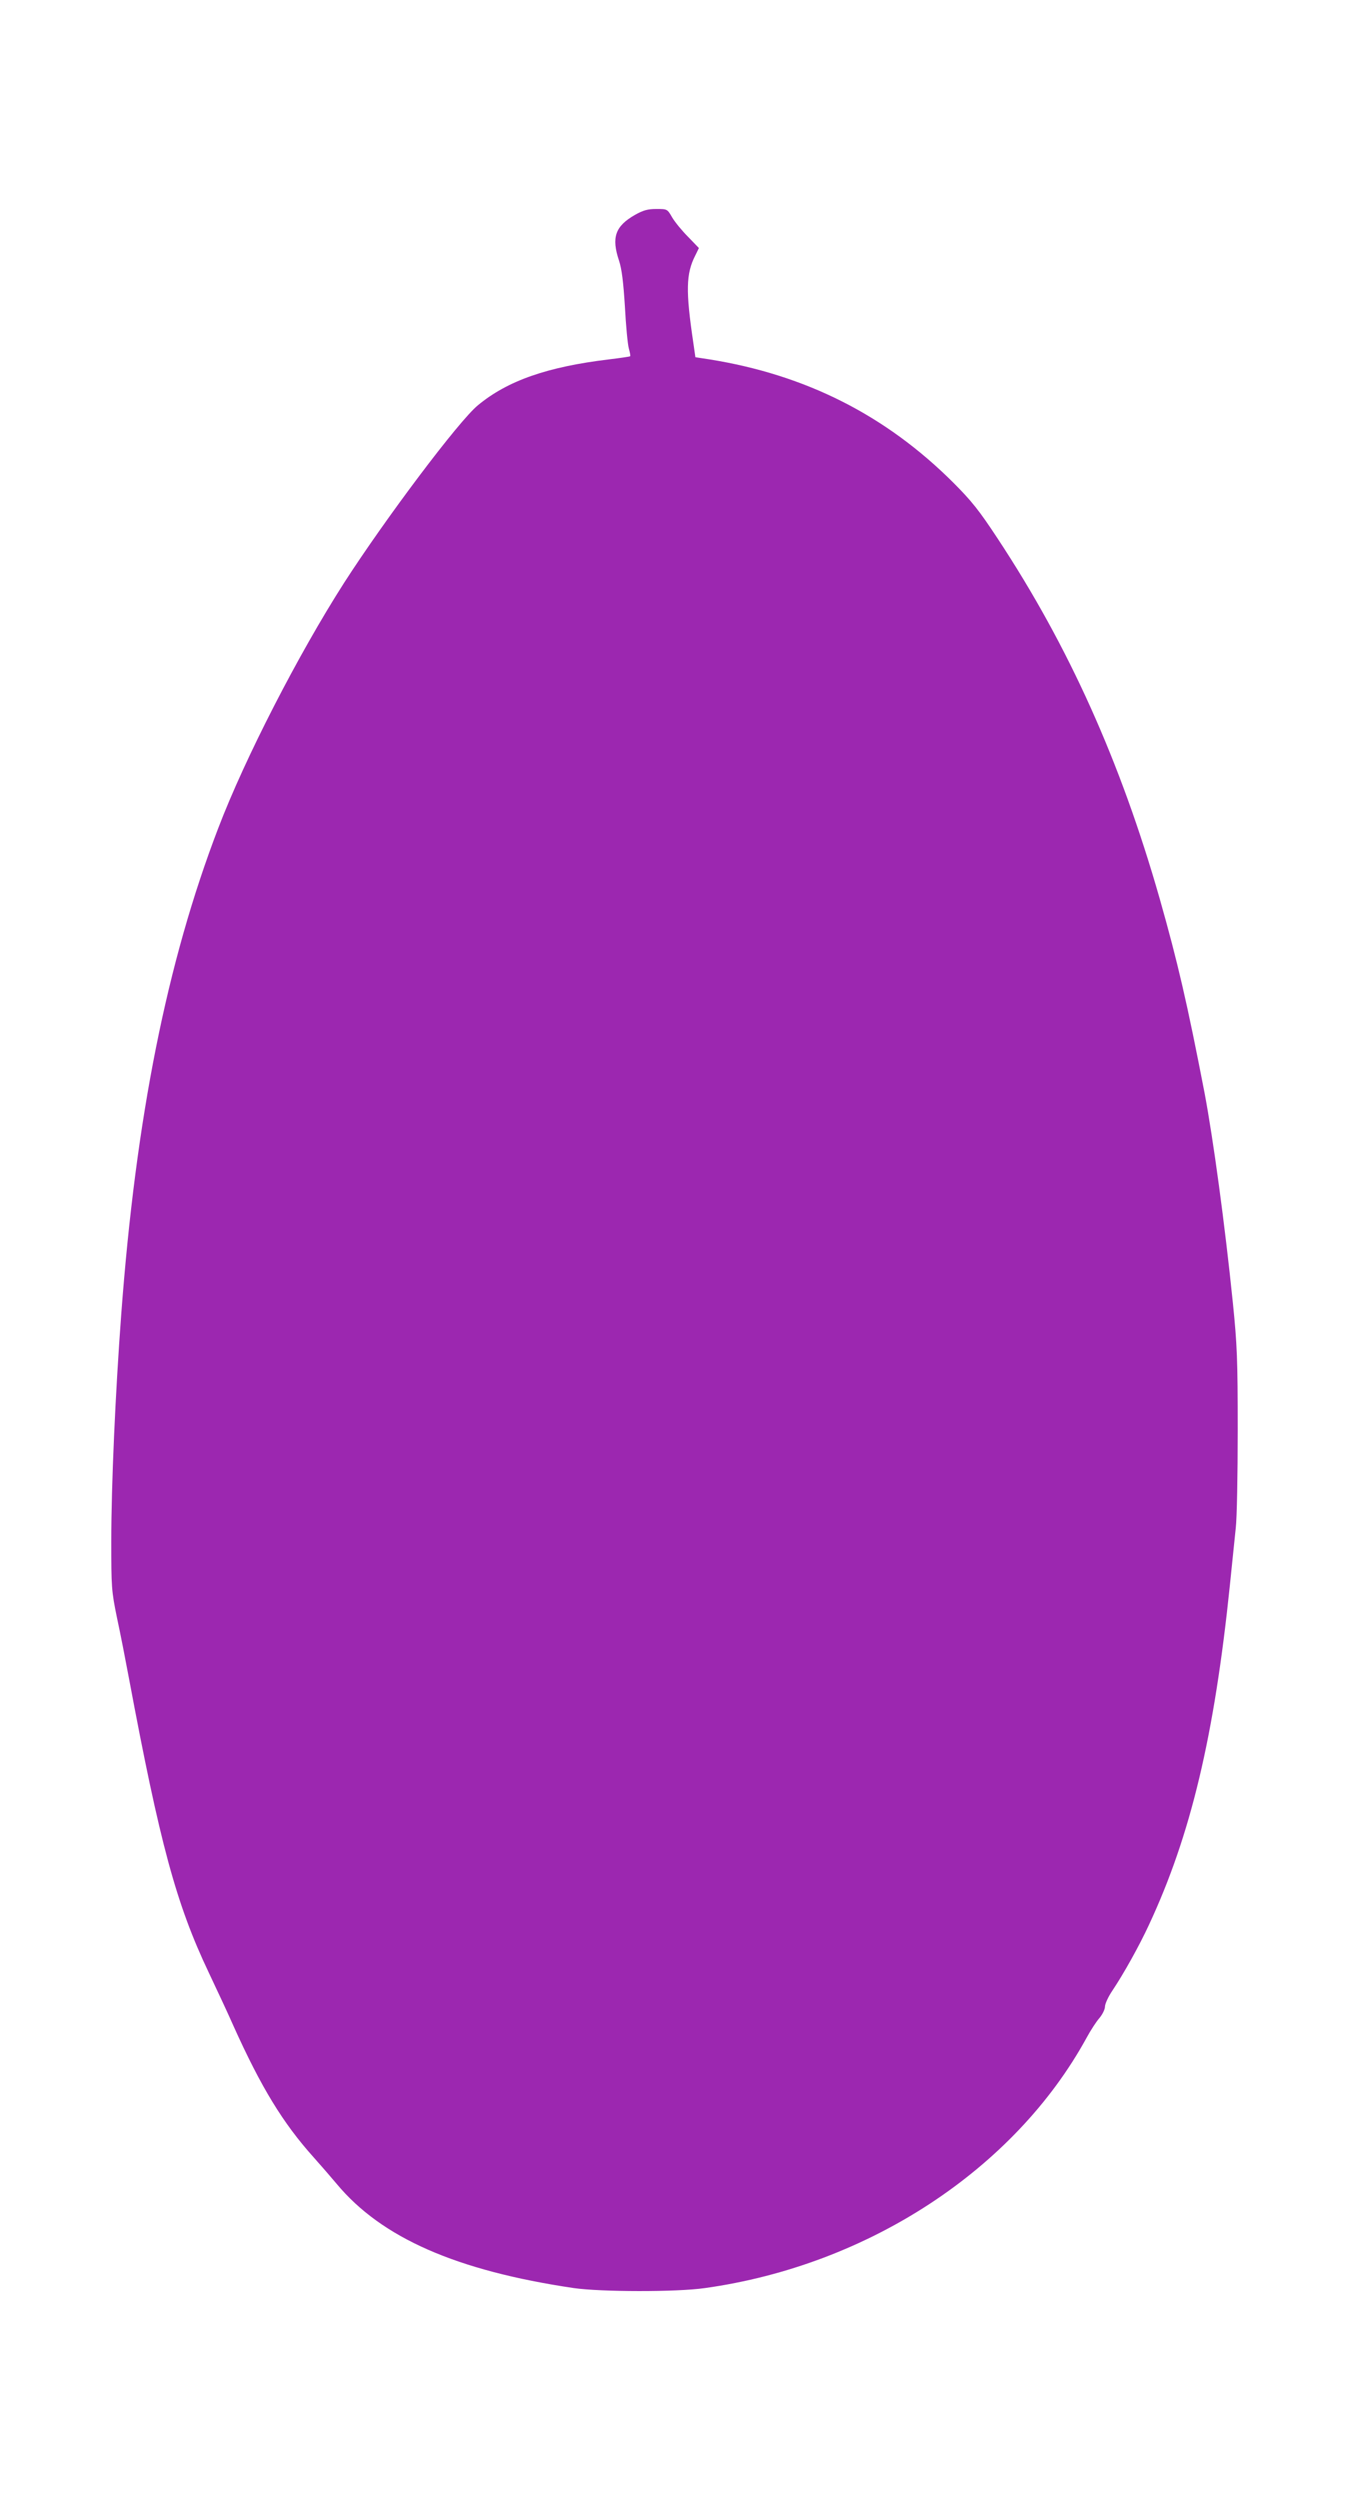 <?xml version="1.0" standalone="no"?>
<!DOCTYPE svg PUBLIC "-//W3C//DTD SVG 20010904//EN"
 "http://www.w3.org/TR/2001/REC-SVG-20010904/DTD/svg10.dtd">
<svg version="1.0" xmlns="http://www.w3.org/2000/svg"
 width="691pt" height="1280pt" viewBox="0 0 691 1280"
 preserveAspectRatio="xMidYMid meet">
<g transform="translate(0,1280) scale(0.1,-0.1)"
fill="#9c27b0" stroke="none">
<path d="M3253 11700 c-102 -58 -122 -116 -82 -235 14 -43 22 -108 30 -235 5
-96 14 -192 20 -214 6 -21 9 -39 7 -40 -2 -2 -50 -9 -108 -16 -316 -38 -520
-109 -672 -235 -97 -79 -475 -582 -686 -910 -233 -364 -507 -896 -644 -1255
-263 -686 -422 -1482 -497 -2490 -30 -401 -51 -874 -51 -1162 0 -234 1 -253
29 -390 17 -78 44 -217 61 -308 159 -849 242 -1158 410 -1511 45 -95 102 -217
126 -272 142 -315 253 -497 411 -673 34 -38 87 -99 118 -136 230 -276 613
-444 1214 -533 139 -20 528 -21 672 0 836 117 1585 608 1954 1280 21 39 51 85
67 103 15 18 28 44 28 58 0 14 17 51 38 82 57 85 137 228 187 336 214 458 335
965 415 1741 11 110 25 241 30 292 6 50 10 275 10 500 0 364 -3 436 -25 654
-41 401 -100 835 -145 1074 -89 460 -137 667 -230 995 -201 703 -466 1291
-828 1840 -96 146 -134 194 -231 291 -346 344 -754 550 -1247 629 l-72 11 -11
77 c-39 262 -37 351 10 443 l19 39 -55 57 c-31 31 -68 76 -82 100 -25 43 -25
43 -81 43 -45 0 -68 -7 -109 -30z"/>
</g>
</svg>
